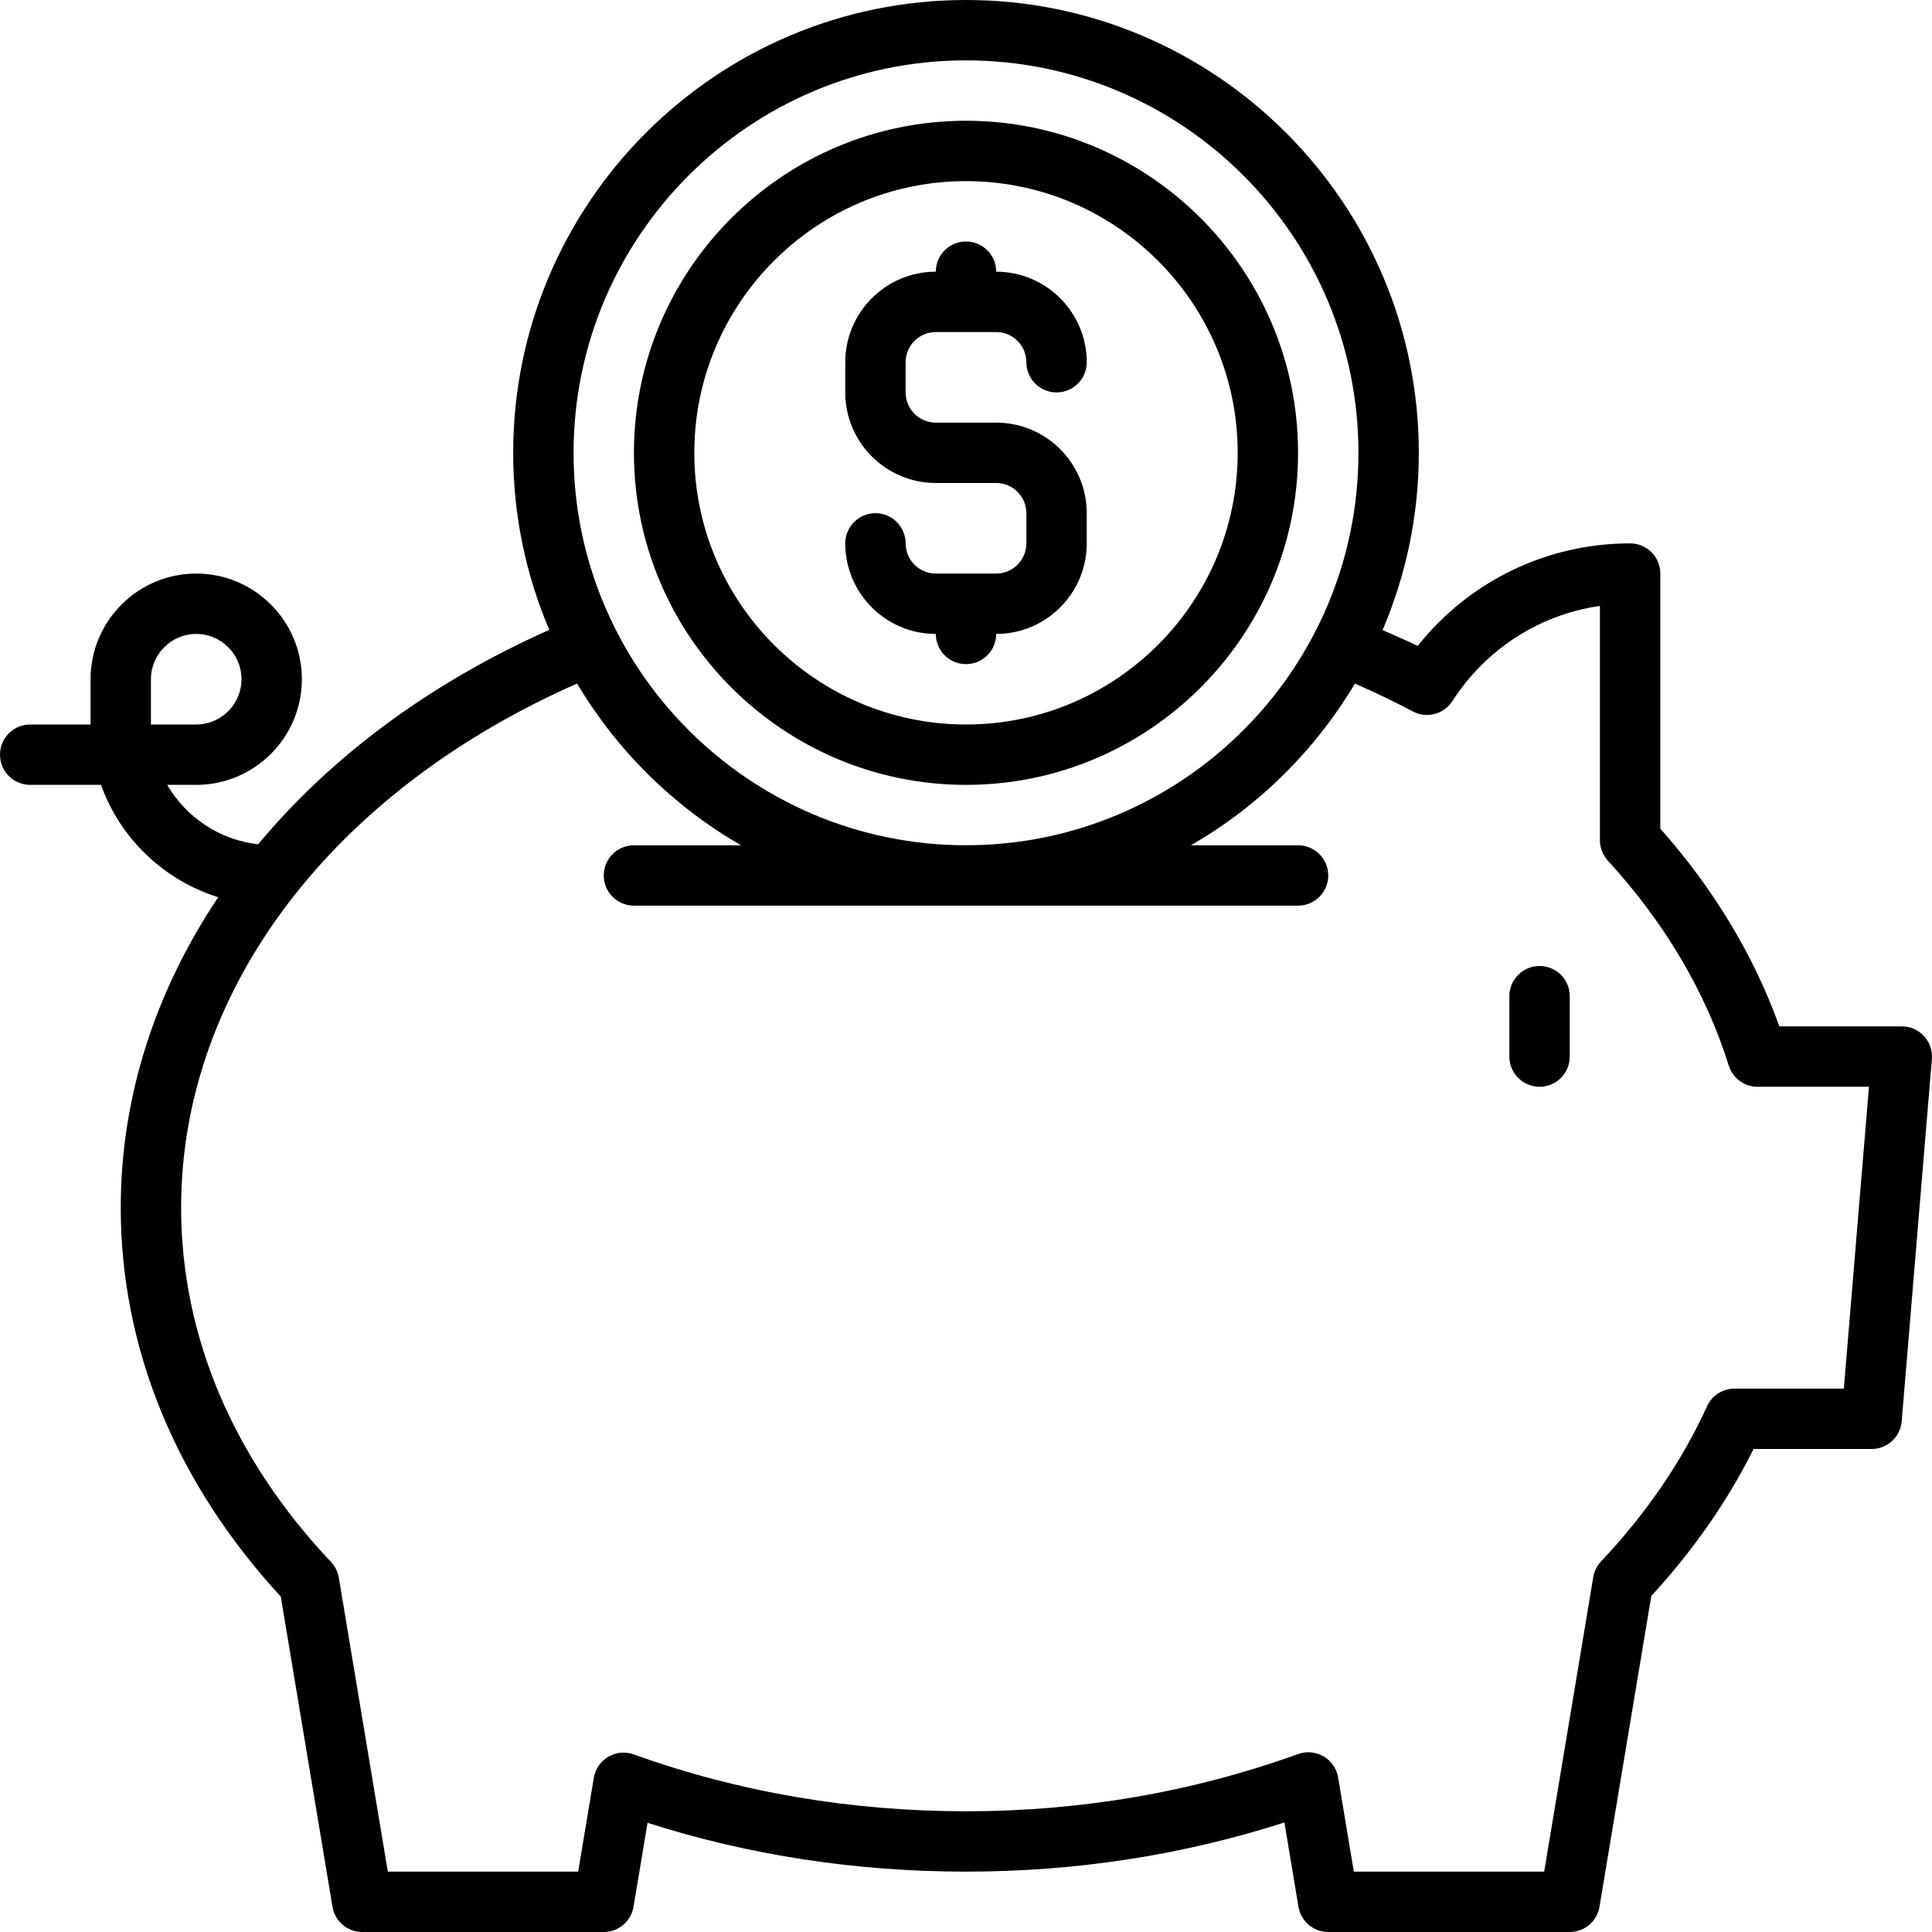 <svg id="_17._Piggy_Bank" height="512" viewBox="0 0 64 64" width="512" xmlns="http://www.w3.org/2000/svg"><path d="m63.736 34.323c-.189-.206-.456-.323-.736-.323h-4.058c-.84-2.343-2.164-4.542-3.942-6.551v-8.449c0-.553-.448-1-1-1-2.767 0-5.336 1.256-7.038 3.399-.377-.188-.773-.353-1.162-.527.771-1.805 1.2-3.789 1.2-5.872 0-8.271-6.729-15-15-15s-15 6.729-15 15c0 2.08.427 4.062 1.196 5.865-3.966 1.765-7.241 4.211-9.644 7.103-1.284-.145-2.39-.898-3.012-1.968h.96c1.93 0 3.5-1.57 3.5-3.5s-1.57-3.5-3.5-3.5-3.5 1.57-3.5 3.5v1.5h-2c-.552 0-1 .447-1 1s.448 1 1 1h2.346c.632 1.771 2.08 3.158 3.883 3.722-2.083 3.106-3.229 6.615-3.229 10.278 0 4.672 1.832 9.122 5.301 12.889l1.713 10.275c.08.482.498.836.986.836h8c.489 0 .906-.354.986-.836l.464-2.781c3.354 1.073 6.896 1.617 10.55 1.617s7.182-.548 10.548-1.628l.465 2.792c.08.482.498.836.986.836h8c.489 0 .906-.354.986-.836l1.716-10.295c1.398-1.52 2.535-3.154 3.387-4.869h3.911c.52 0 .953-.398.997-.917l1-12c.023-.278-.071-.555-.261-.76zm-58.736-11.823c0-.827.673-1.5 1.5-1.5s1.5.673 1.5 1.5-.673 1.5-1.5 1.5h-1.5zm27-20.5c7.168 0 13 5.832 13 13s-5.832 13-13 13-13-5.832-13-13 5.832-13 13-13zm29.08 44h-3.623c-.392 0-.748.229-.91.586-.825 1.814-2.005 3.542-3.509 5.136-.137.145-.227.326-.259.522l-1.626 9.756h-6.306l-.52-3.119c-.049-.293-.225-.549-.481-.699-.257-.15-.566-.178-.845-.077-3.482 1.258-7.184 1.896-11.001 1.896s-7.537-.634-11.003-1.884c-.281-.103-.589-.072-.845.077-.256.15-.432.406-.481.699l-.518 3.107h-6.306l-1.623-9.737c-.033-.196-.123-.379-.26-.522-3.248-3.436-4.964-7.495-4.964-11.74 0-7.203 5.01-13.788 13.117-17.357 1.321 2.219 3.192 4.068 5.432 5.357h-3.549c-.552 0-1 .447-1 1s.448 1 1 1h22c.552 0 1-.447 1-1s-.448-1-1-1h-3.549c2.24-1.289 4.111-3.138 5.432-5.357.655.289 1.301.593 1.916.922.458.245 1.031.097 1.313-.341 1.114-1.733 2.894-2.867 4.887-3.153v7.762c0 .25.094.491.263.676 1.892 2.066 3.241 4.351 4.007 6.791.131.417.517.7.954.7h3.689l-.833 10z"/><path d="m32 26c6.065 0 11-4.935 11-11s-4.935-11-11-11-11 4.935-11 11 4.935 11 11 11zm0-20c4.962 0 9 4.037 9 9s-4.038 9-9 9-9-4.037-9-9 4.038-9 9-9z"/><path d="m33 19h-2c-.551 0-1-.448-1-1s-.448-1-1-1-1 .447-1 1c0 1.654 1.346 3 3 3 0 .553.448 1 1 1s1-.447 1-1c1.654 0 3-1.346 3-3v-1c0-1.654-1.346-3-3-3h-2c-.551 0-1-.448-1-1v-1c0-.552.449-1 1-1h2c.551 0 1 .448 1 1s.448 1 1 1 1-.447 1-1c0-1.654-1.346-3-3-3 0-.553-.448-1-1-1s-1 .447-1 1c-1.654 0-3 1.346-3 3v1c0 1.654 1.346 3 3 3h2c.551 0 1 .448 1 1v1c0 .552-.449 1-1 1z"/><path d="m51 32c-.552 0-1 .447-1 1v2c0 .553.448 1 1 1s1-.447 1-1v-2c0-.553-.448-1-1-1z"/></svg>